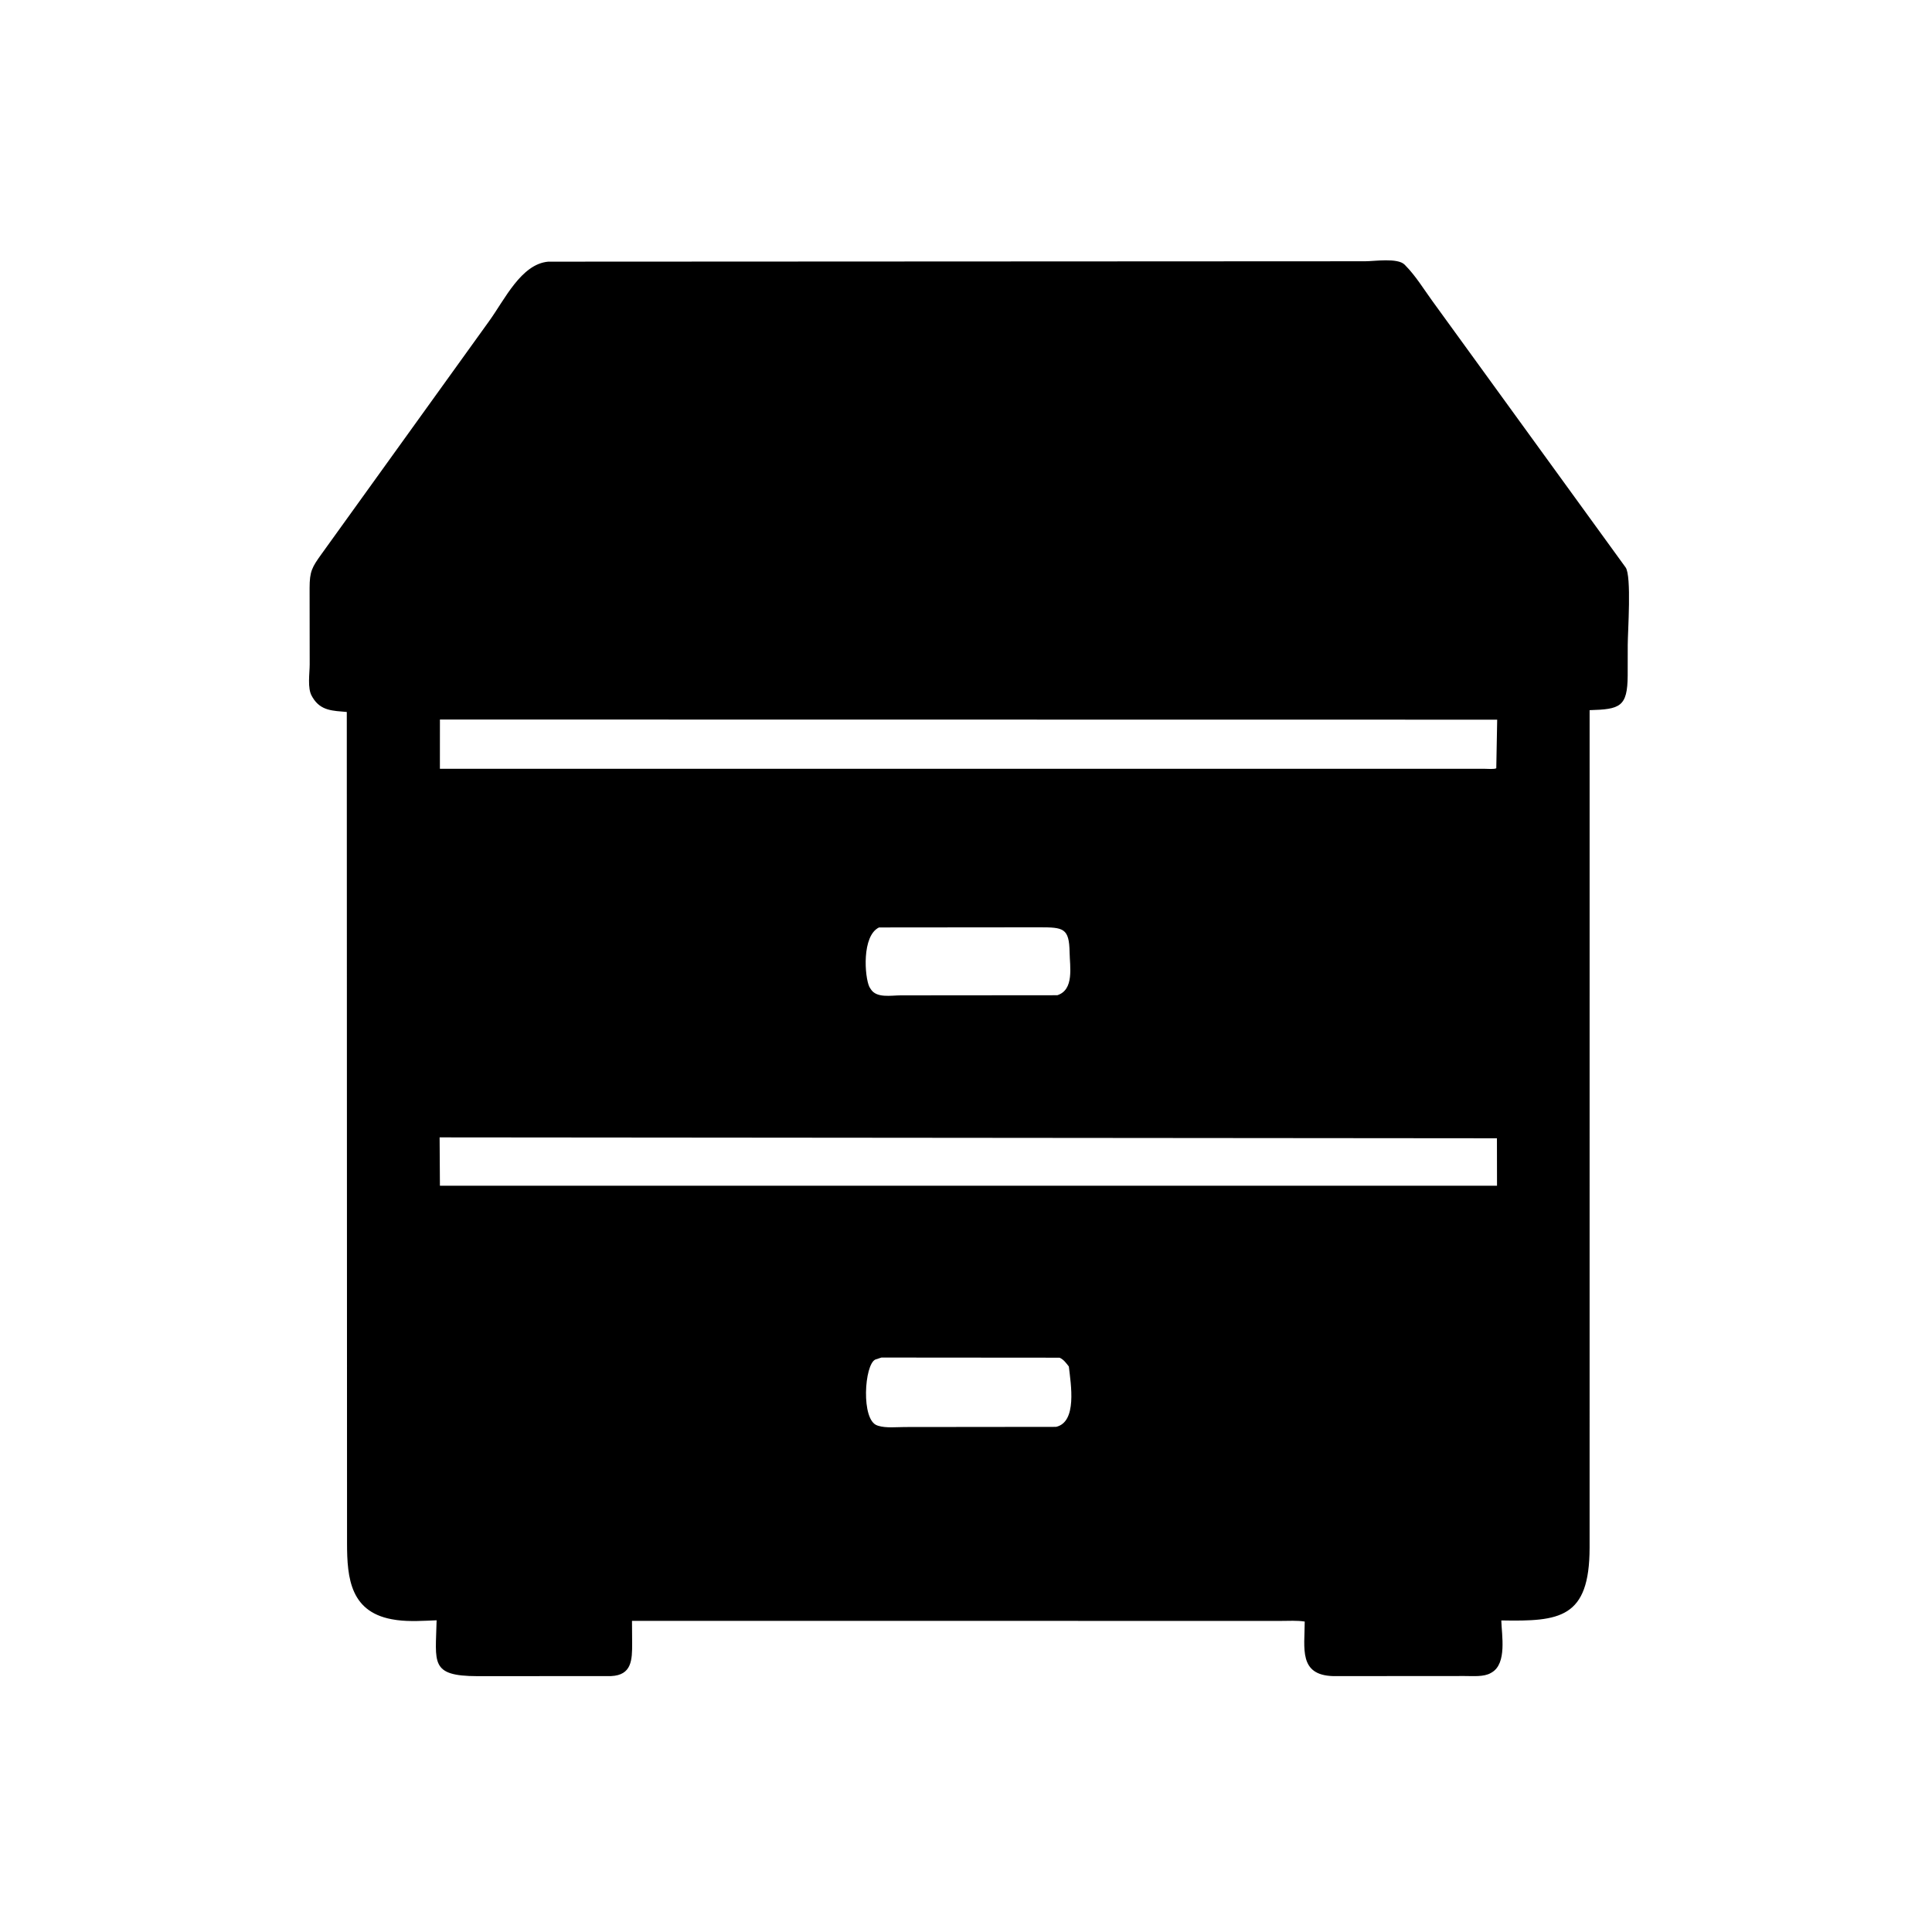 <svg version="1.1" xmlns="http://www.w3.org/2000/svg" style="display: block;" viewBox="0 0 2048 2048" width="640" height="640">
<path transform="translate(0,0)" fill="rgb(0,0,0)" d="M 1413.32 1776.75 C 1376.42 1775.72 1382.99 1747.38 1383.06 1718.92 C 1374.94 1717.63 1366.16 1718.23 1357.94 1718.23 L 669.942 1718.19 L 670.1 1741.73 C 670.163 1759.68 669.717 1775.79 647.677 1776.72 L 506.15 1776.8 C 455.396 1776.68 461.872 1762.61 462.824 1717.58 C 449.356 1718.12 434.361 1719.14 421.044 1717.38 L 419.5 1717.15 C 371.262 1710.5 367.904 1673.03 367.874 1635.89 L 367.617 754.729 C 353.011 753.399 340.046 753.699 331.506 739.508 L 330.65 738.043 C 325.615 729.655 328.314 713.617 328.282 704.157 L 328.187 623.204 C 328.212 605.715 330.724 601.339 340.863 587.246 L 518.462 340.439 C 535.026 317.527 552.445 279.893 581.138 277.374 L 1447.04 276.954 C 1456.81 276.957 1481.6 273.087 1488.94 280.529 L 1489.87 281.5 C 1500.75 292.536 1509.22 306.487 1518.31 319.016 L 1723.24 601.5 C 1729.69 610.679 1725.48 669.628 1725.47 683.622 L 1725.41 716.076 C 1725.22 749.415 1717.23 751.883 1685.06 752.801 L 1685.04 1640.63 C 1684.94 1715.67 1653.34 1718.87 1591.44 1717.73 C 1591.84 1733.15 1597.63 1763.3 1581.35 1772.85 L 1580.27 1773.47 C 1572.97 1777.79 1560.88 1776.62 1552.58 1776.65 L 1413.32 1776.75 z M 466.336 762.723 L 466.311 814.965 L 1573.99 814.956 C 1576.81 814.953 1583.85 815.637 1586.12 814.384 L 1587.08 762.879 L 466.336 762.723 z M 931.818 983.133 C 913.406 991.96 916.454 1035.4 921.571 1046.14 L 923.089 1048.58 C 929.227 1058.35 944.731 1055.11 954.661 1055.13 L 1120.8 1054.99 C 1138.92 1049.19 1134.06 1024.65 1133.82 1009.54 C 1133.42 983.605 1127.11 983.021 1101.81 982.979 L 931.818 983.133 z M 466.008 1205.66 L 466.329 1256.93 L 1586.9 1256.92 L 1586.81 1206.62 L 466.008 1205.66 z M 934.361 1439.06 L 928 1441.12 C 916.205 1446.12 912.465 1505.51 930 1511.06 L 931.024 1511.41 C 939.208 1513.98 950.629 1512.71 959.225 1512.71 L 1119.46 1512.54 C 1142.06 1507.4 1135.15 1467.27 1133.02 1448.53 C 1130.04 1444.82 1127.65 1441.19 1123.18 1439.21 L 934.361 1439.06 z"/>
</svg>